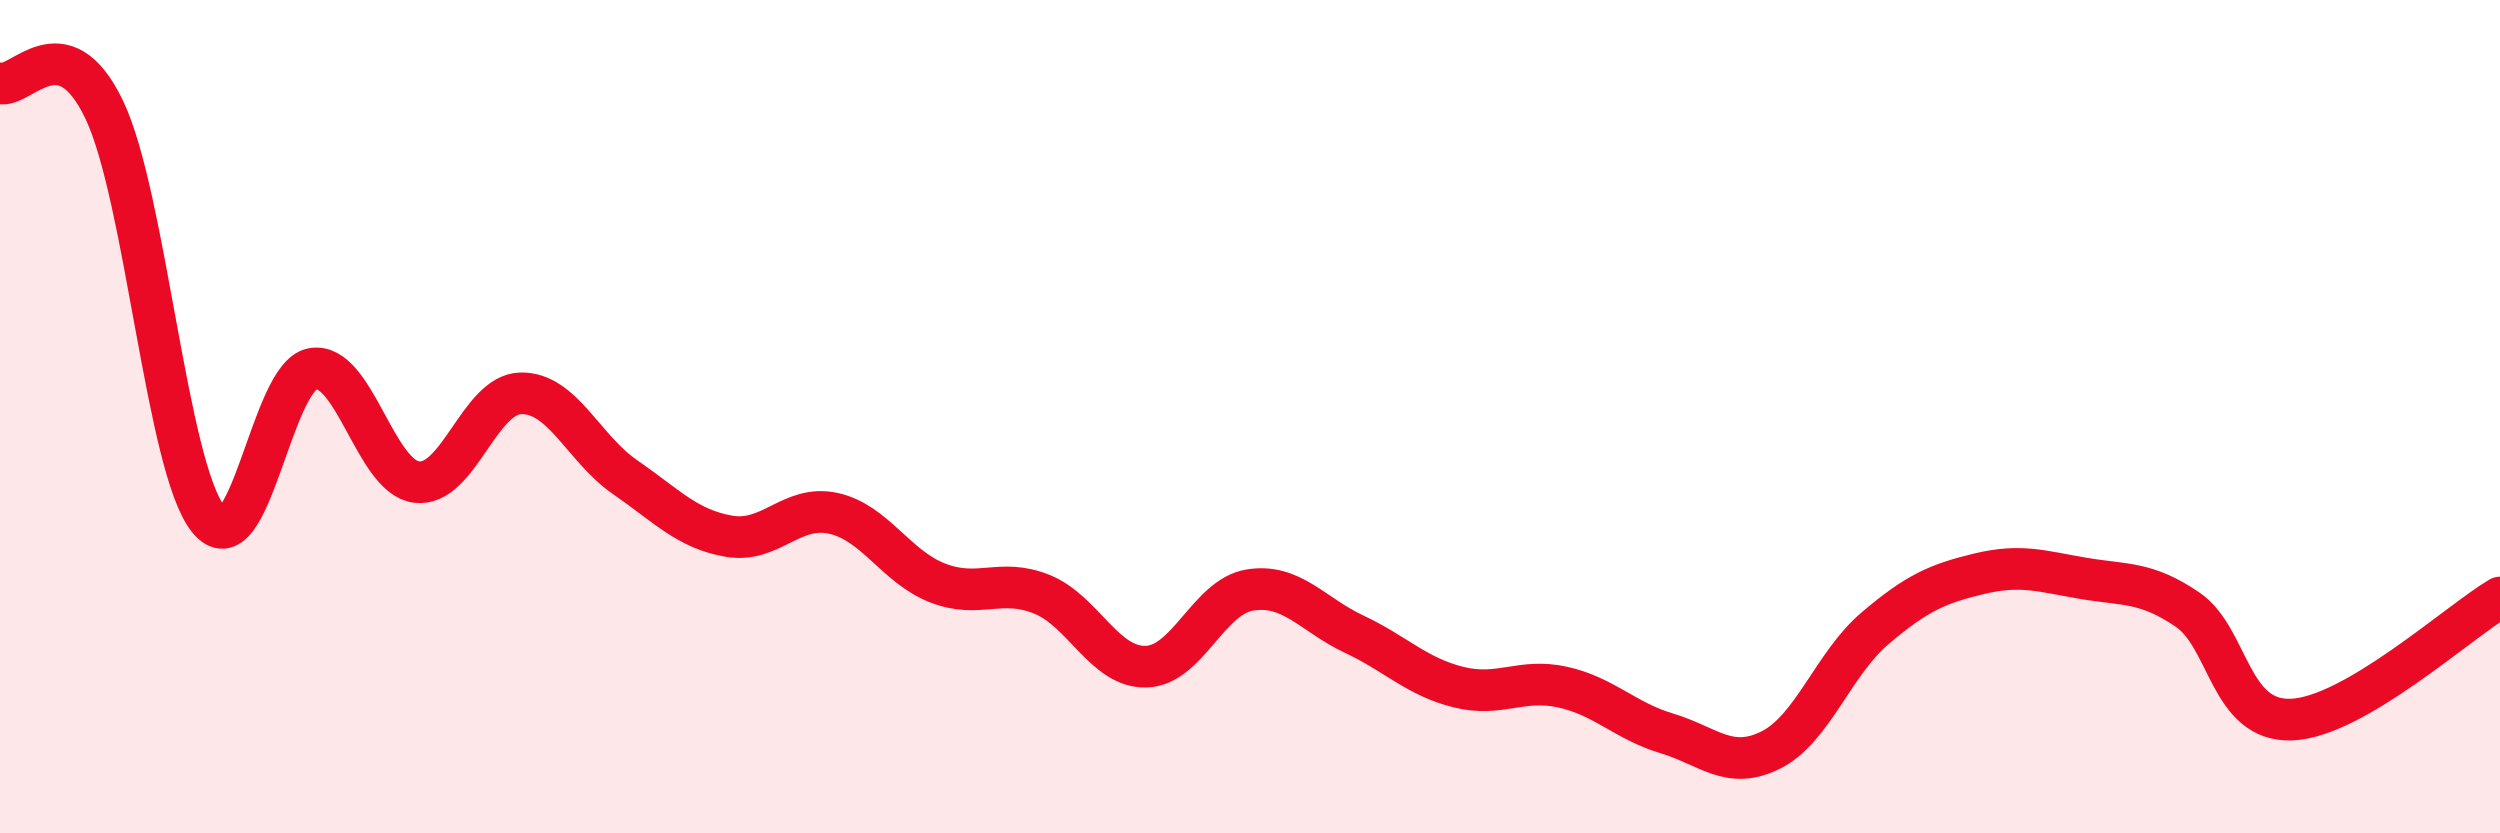 
    <svg width="60" height="20" viewBox="0 0 60 20" xmlns="http://www.w3.org/2000/svg">
      <path
        d="M 0,2 C 0.5,2.13 1.5,0.54 2.5,2.63 C 3.5,4.72 4,11.22 5,12.46 C 6,13.7 6.5,9.03 7.5,8.85 C 8.5,8.67 9,11.45 10,11.57 C 11,11.69 11.5,9.46 12.5,9.44 C 13.5,9.42 14,10.76 15,11.45 C 16,12.14 16.5,12.7 17.5,12.87 C 18.5,13.04 19,12.1 20,12.32 C 21,12.54 21.5,13.6 22.5,13.99 C 23.5,14.38 24,13.86 25,14.26 C 26,14.66 26.5,16.02 27.5,16 C 28.5,15.98 29,14.32 30,14.16 C 31,14 31.5,14.75 32.5,15.22 C 33.5,15.69 34,16.24 35,16.49 C 36,16.74 36.5,16.27 37.5,16.49 C 38.5,16.71 39,17.3 40,17.6 C 41,17.9 41.5,18.5 42.5,18 C 43.5,17.5 44,15.93 45,15.08 C 46,14.23 46.5,14.01 47.5,13.77 C 48.5,13.53 49,13.71 50,13.88 C 51,14.05 51.5,13.95 52.5,14.63 C 53.5,15.31 53.5,17.33 55,17.27 C 56.5,17.21 59,14.93 60,14.34L60 20L0 20Z"
        fill="#EB0A25"
        opacity="0.1"
        stroke-linecap="round"
        stroke-linejoin="round"
      />
      <path
        d="M 0,2 C 0.5,2.13 1.5,0.54 2.5,2.63 C 3.5,4.72 4,11.22 5,12.46 C 6,13.7 6.5,9.03 7.5,8.85 C 8.5,8.67 9,11.45 10,11.57 C 11,11.69 11.5,9.46 12.5,9.44 C 13.5,9.42 14,10.76 15,11.45 C 16,12.14 16.5,12.7 17.5,12.87 C 18.5,13.04 19,12.1 20,12.32 C 21,12.54 21.5,13.6 22.5,13.99 C 23.5,14.38 24,13.86 25,14.26 C 26,14.66 26.5,16.02 27.5,16 C 28.5,15.98 29,14.32 30,14.16 C 31,14 31.5,14.75 32.5,15.22 C 33.5,15.69 34,16.24 35,16.49 C 36,16.74 36.5,16.27 37.5,16.49 C 38.5,16.71 39,17.3 40,17.6 C 41,17.9 41.5,18.5 42.5,18 C 43.5,17.5 44,15.93 45,15.08 C 46,14.23 46.5,14.01 47.5,13.77 C 48.5,13.53 49,13.71 50,13.88 C 51,14.05 51.5,13.95 52.5,14.63 C 53.5,15.31 53.5,17.33 55,17.27 C 56.5,17.21 59,14.93 60,14.34"
        stroke="#EB0A25"
        stroke-width="1"
        fill="none"
        stroke-linecap="round"
        stroke-linejoin="round"
      />
    </svg>
  